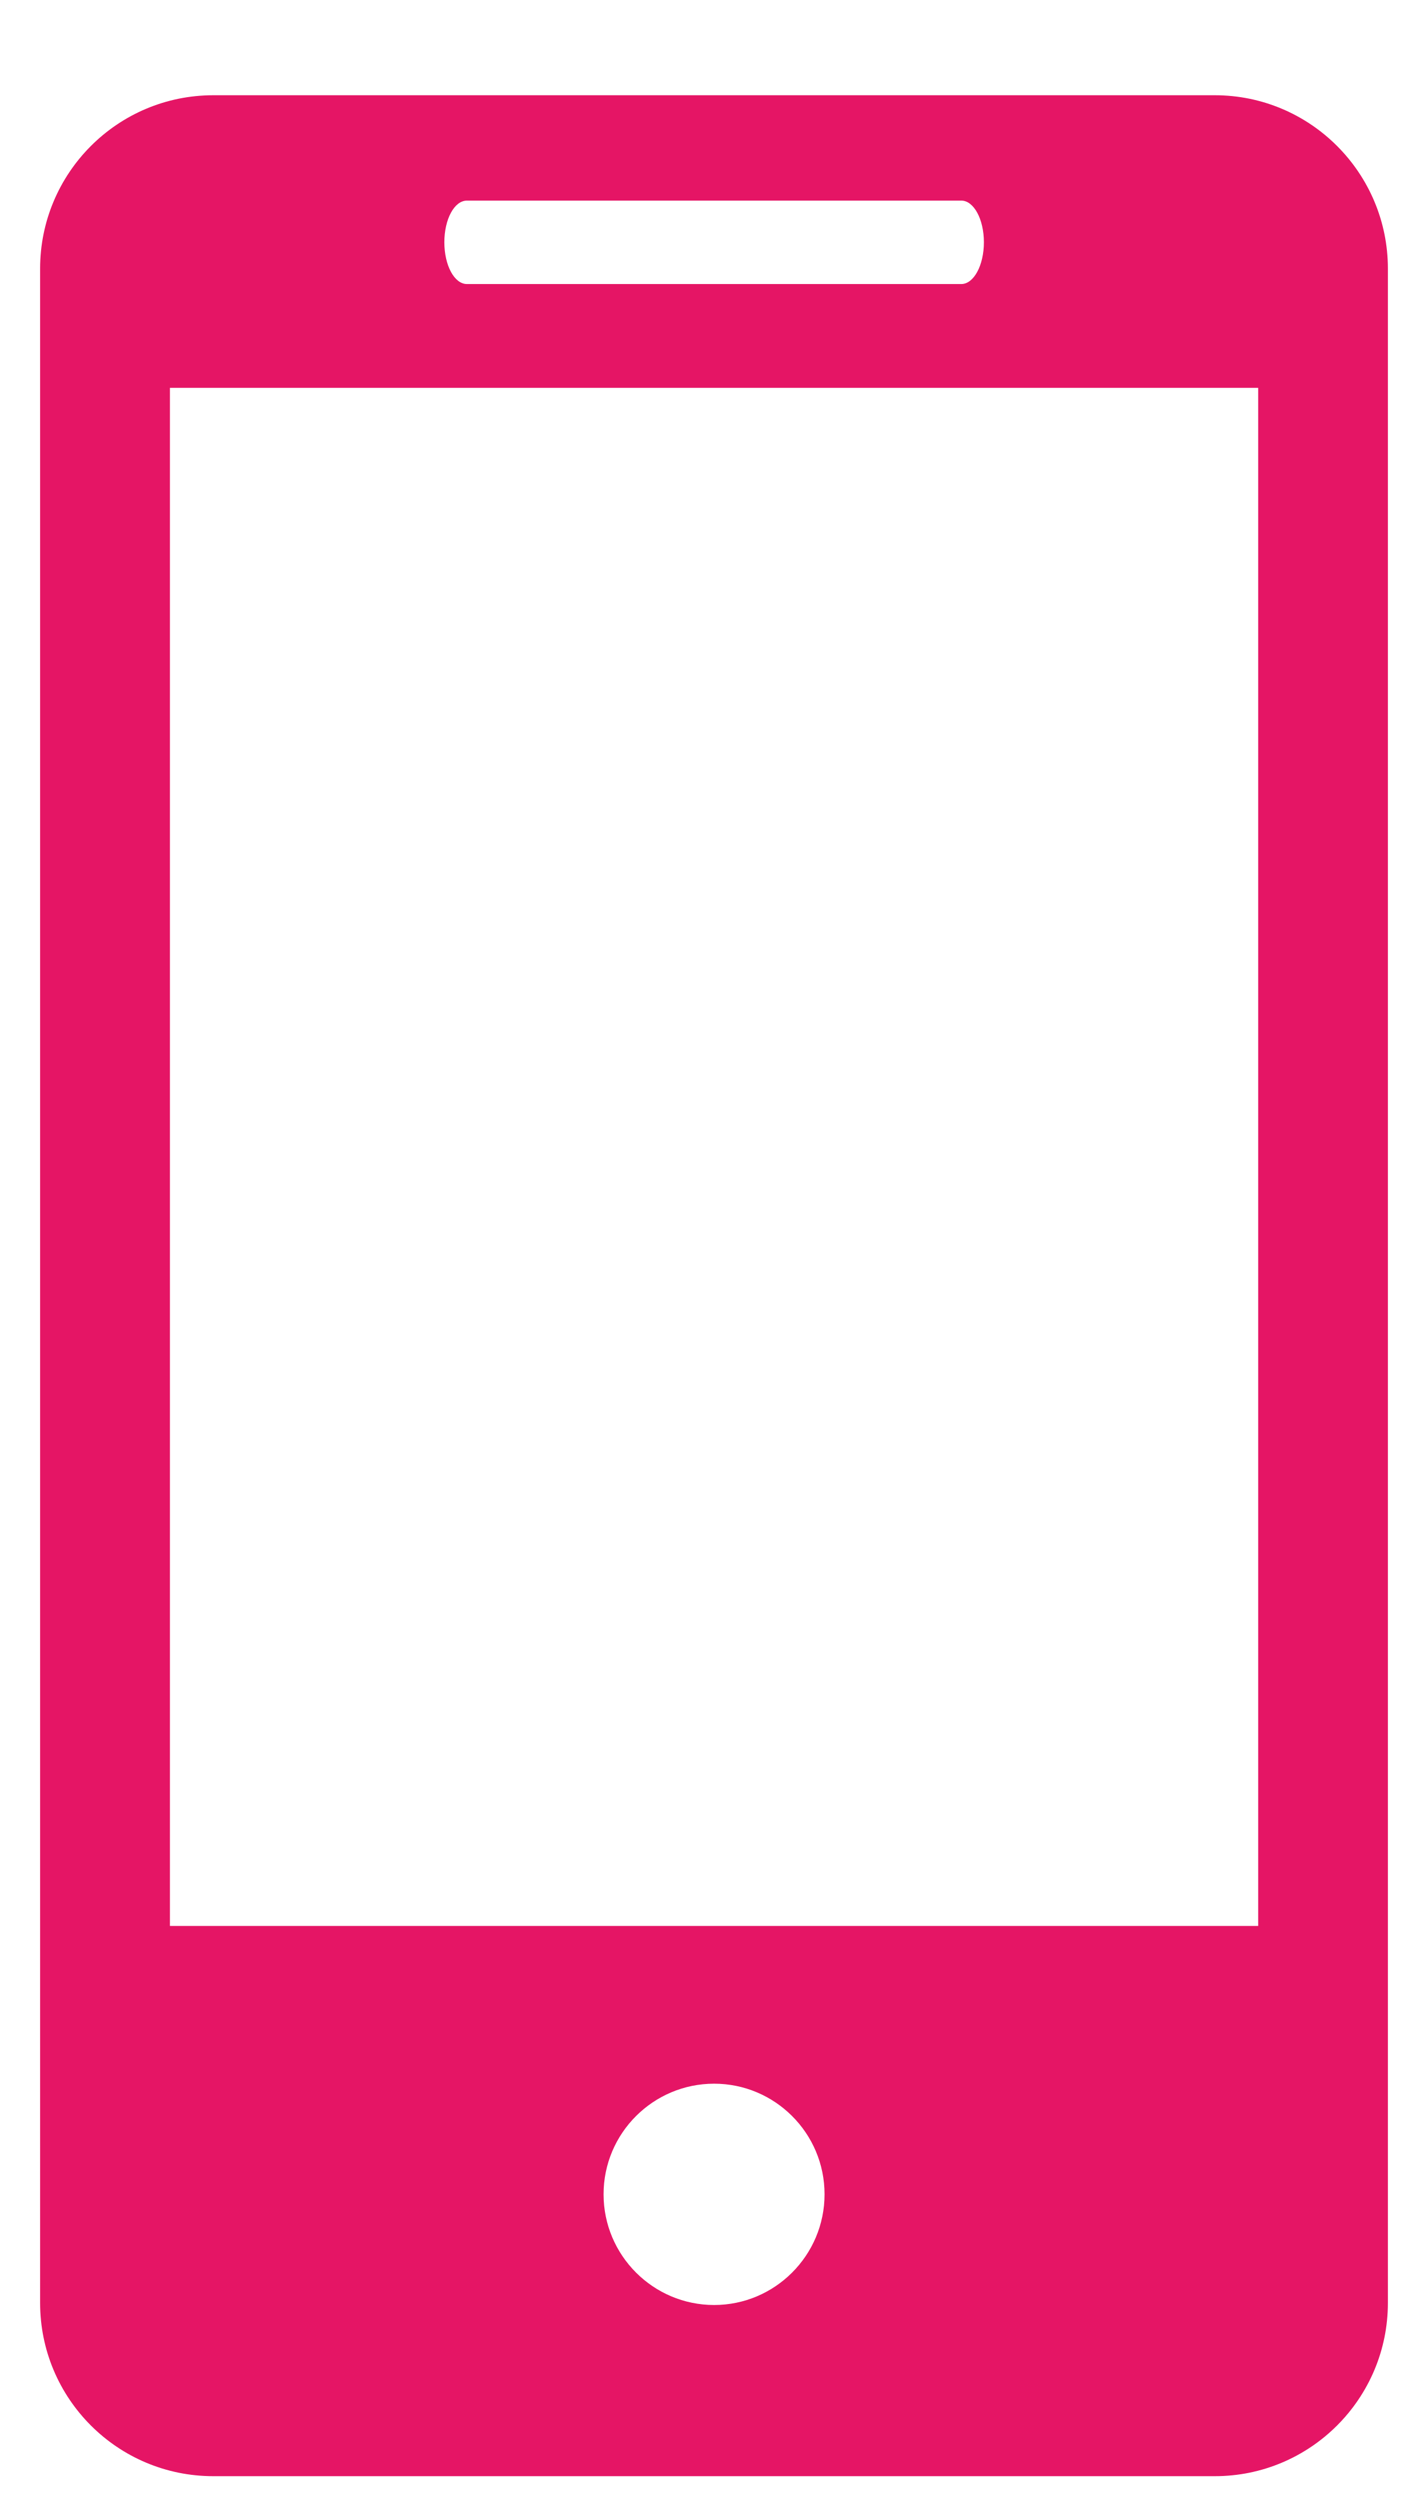 <svg xmlns="http://www.w3.org/2000/svg" width="12" height="21" viewBox="0 0 12 21" fill="none"><path d="M10.208 0.8H1.793C0.988 0.8 0.337 1.453 0.337 2.257V19.344C0.337 20.148 0.988 20.8 1.793 20.8H10.208C11.011 20.8 11.663 20.148 11.663 19.344V2.257C11.663 1.453 11.011 0.8 10.208 0.8ZM3.924 1.685H8.078C8.183 1.685 8.268 1.841 8.268 2.035C8.268 2.229 8.183 2.386 8.078 2.386H3.924C3.818 2.386 3.734 2.229 3.734 2.035C3.734 1.841 3.818 1.685 3.924 1.685ZM6.001 19.362C5.489 19.362 5.072 18.945 5.072 18.432C5.072 17.919 5.489 17.503 6.001 17.503C6.512 17.503 6.929 17.919 6.929 18.432C6.929 18.945 6.512 19.362 6.001 19.362ZM10.573 16.178H1.428V3.258H10.573V16.178Z" fill="#E51565"></path></svg>